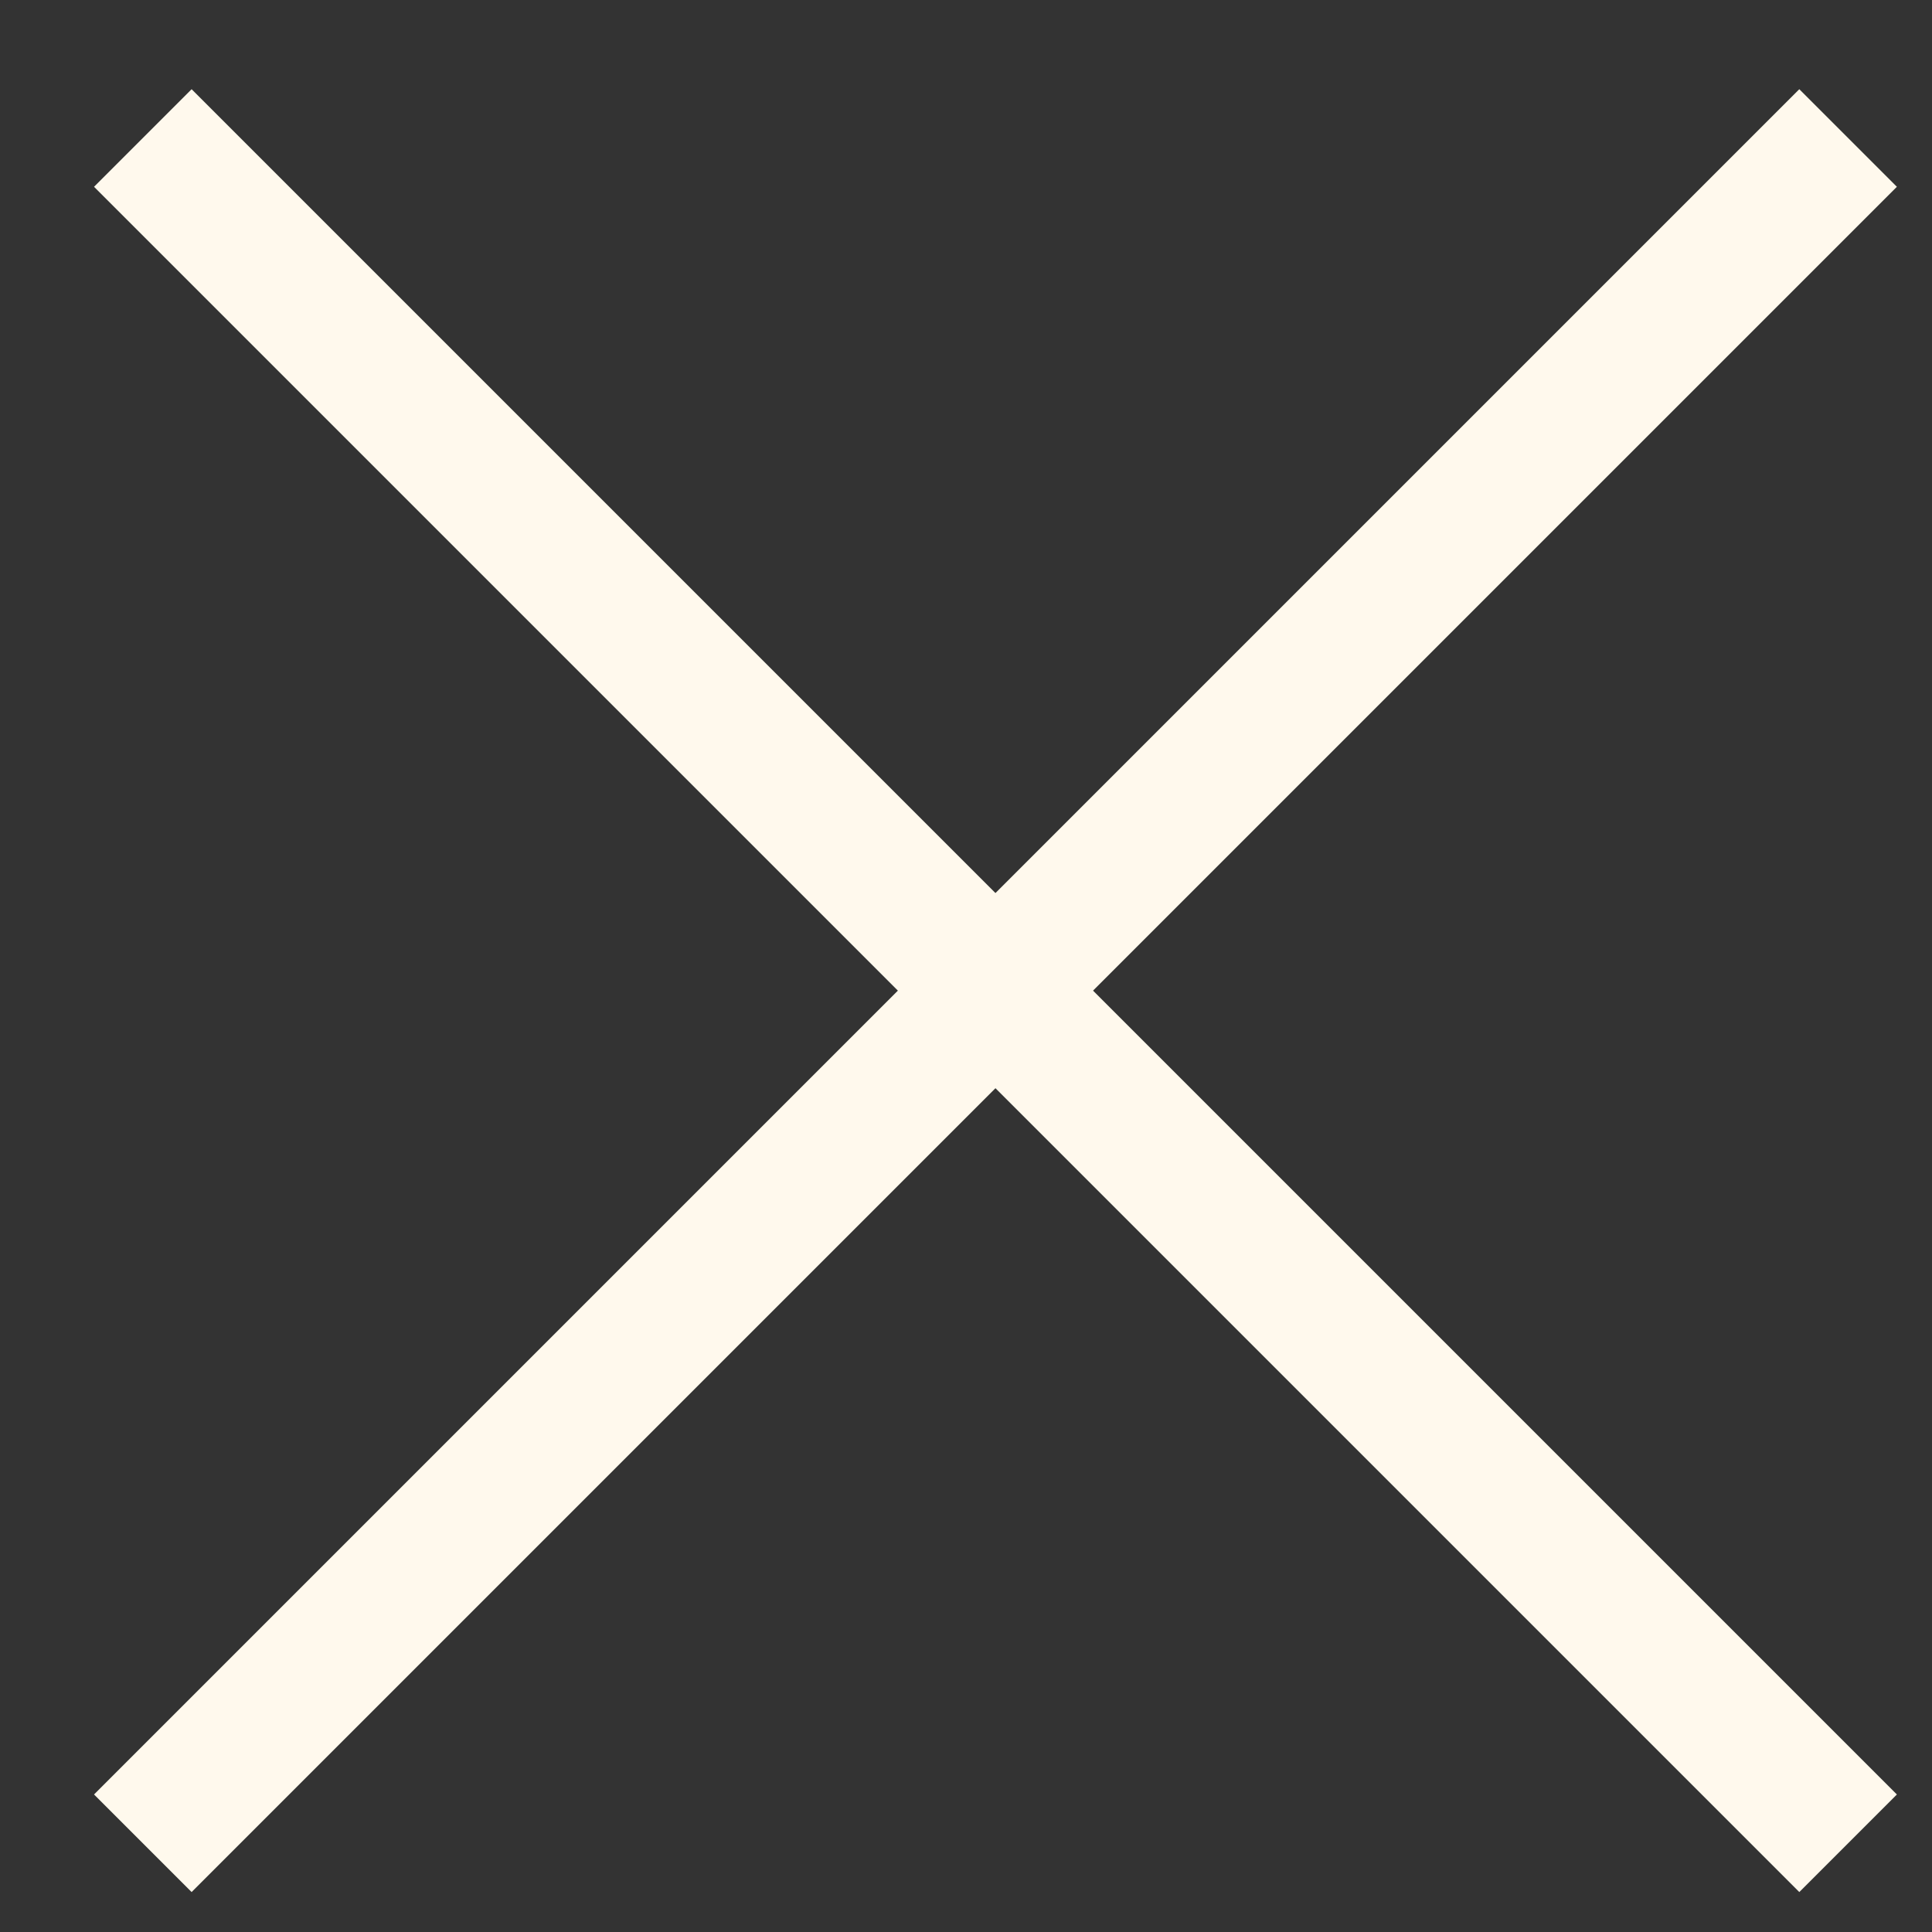 <?xml version="1.0" encoding="UTF-8"?> <svg xmlns="http://www.w3.org/2000/svg" width="14" height="14" viewBox="0 0 14 14" fill="none"><rect x="0" y="0" width="14" height="14" fill="#333333" stroke="none"/><path d="M1.035 1L13.392 13.357" stroke="#FFF9ED"></path><path d="M13.392 1L1.035 13.357" stroke="#FFF9ED"></path></svg> 